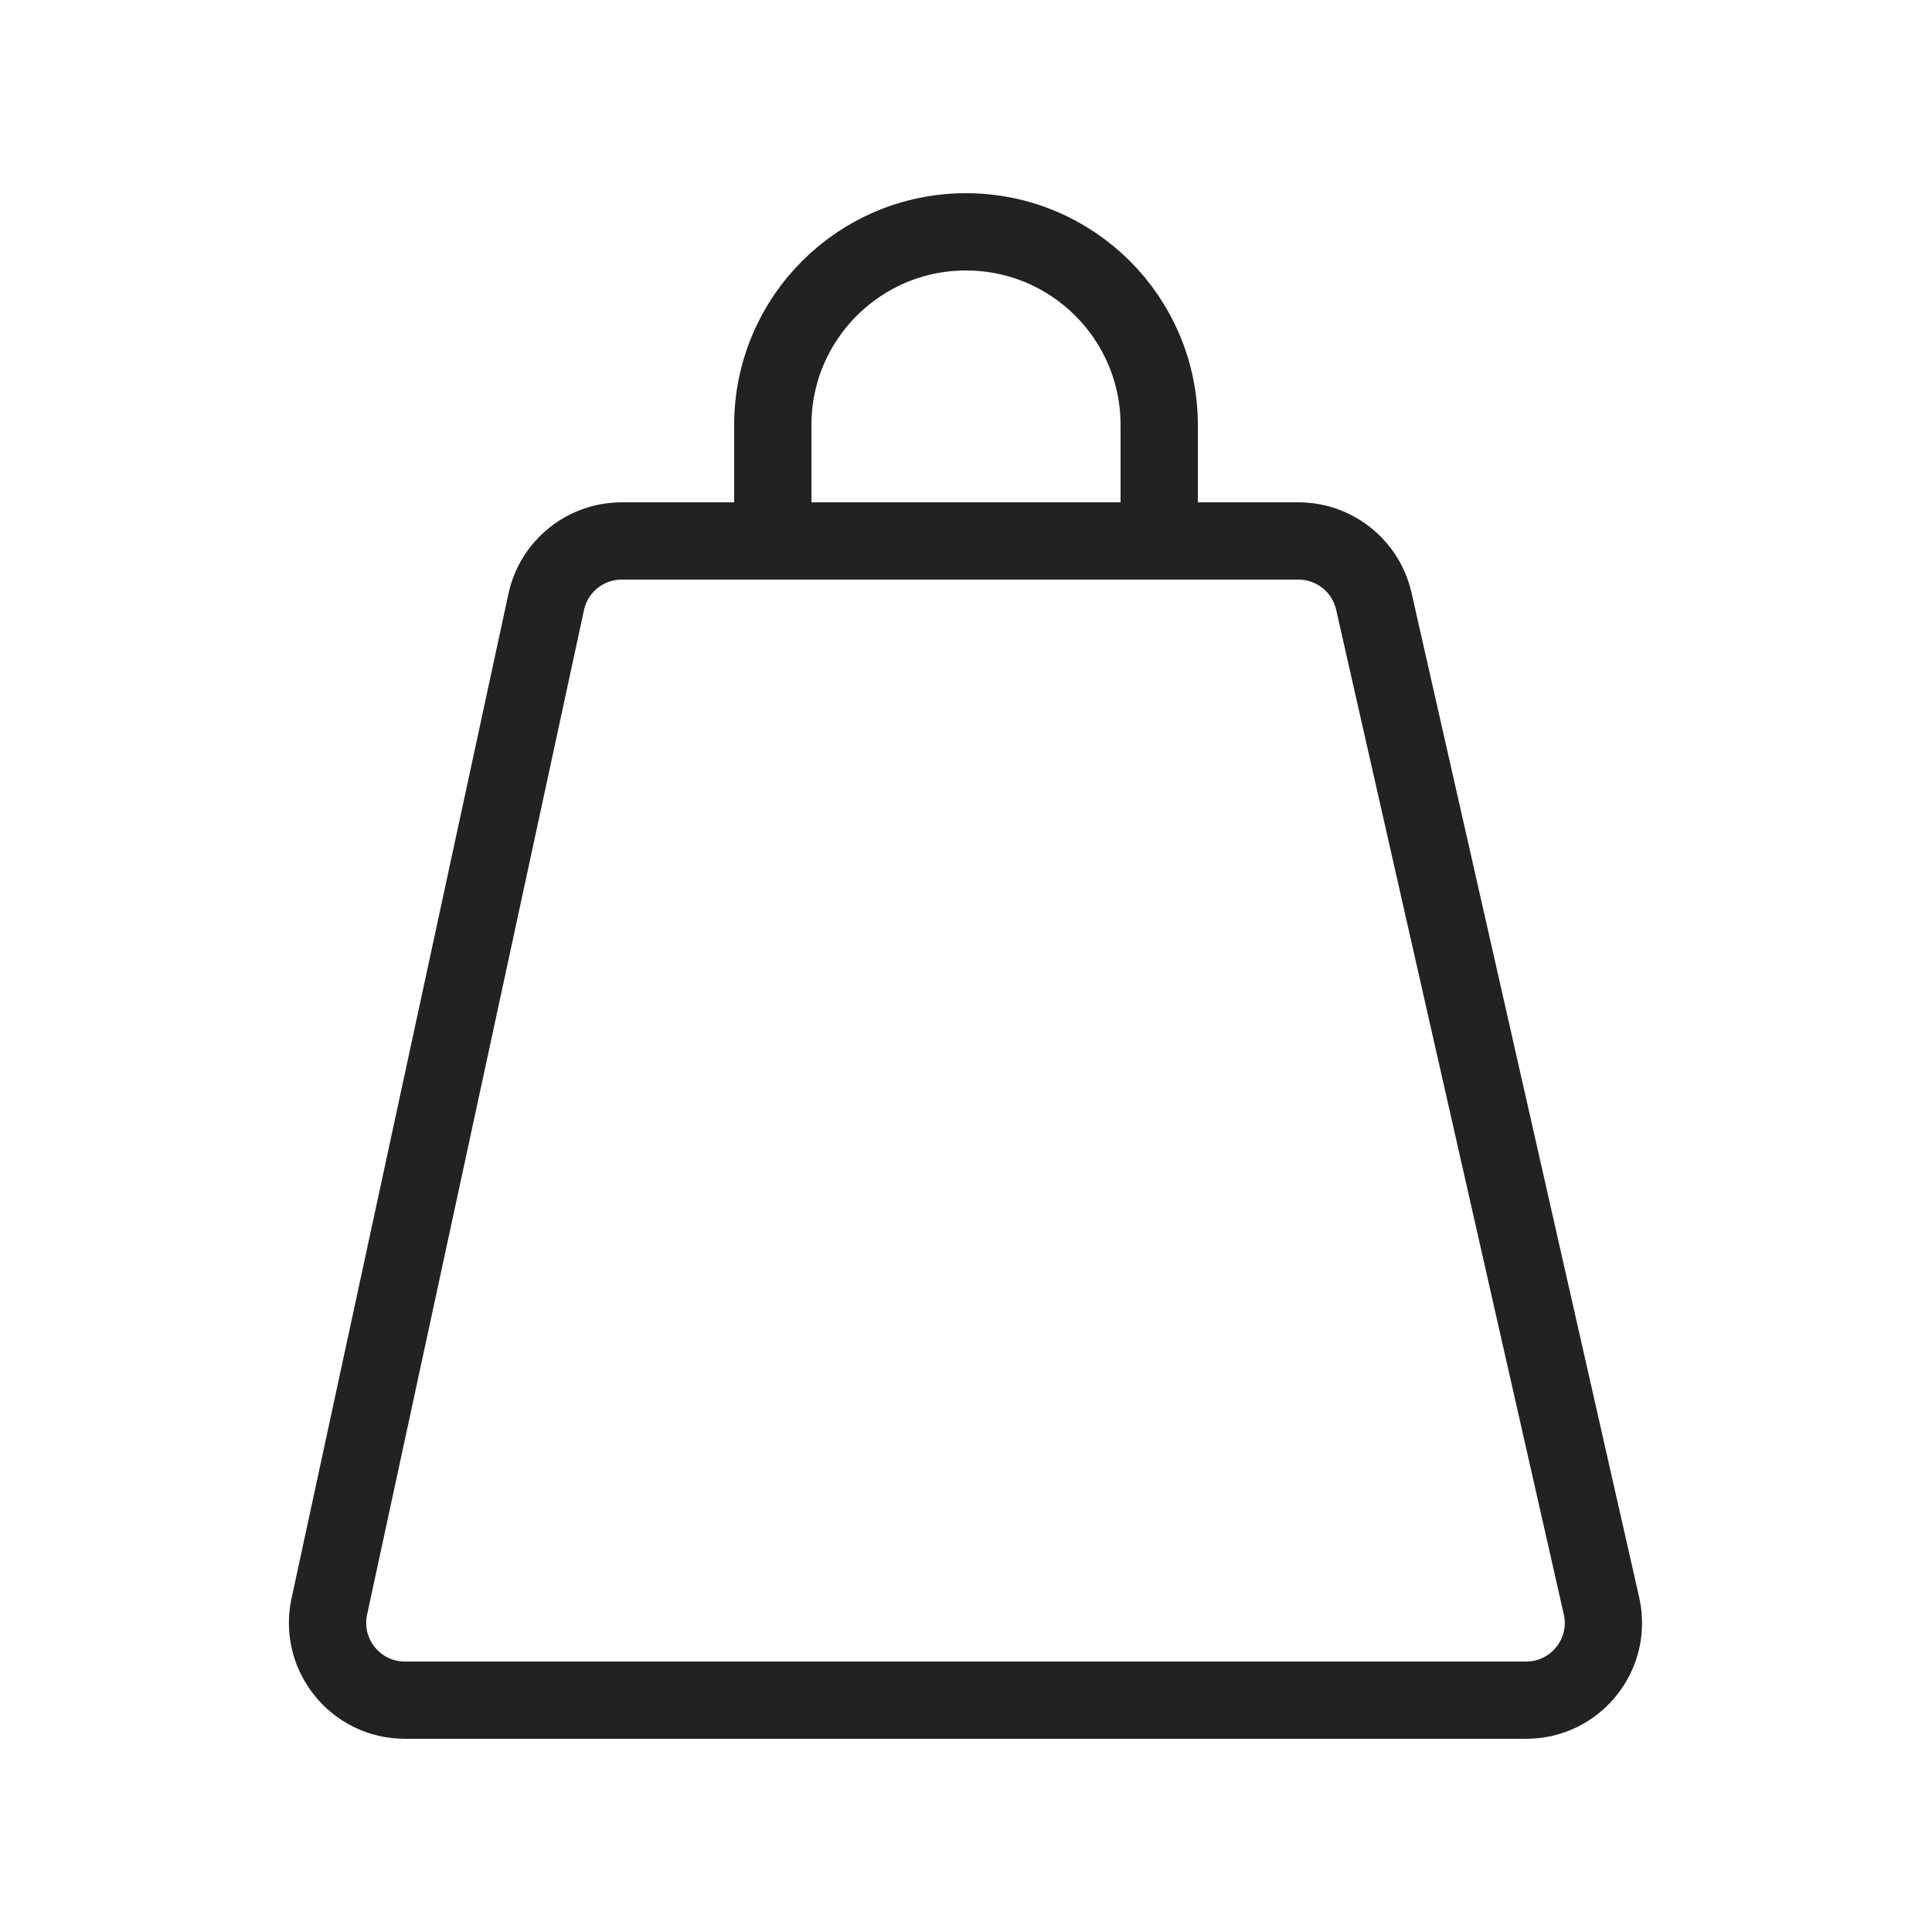 <?xml version="1.0" encoding="UTF-8"?> <svg xmlns="http://www.w3.org/2000/svg" width="25" height="25" viewBox="0 0 25 25" fill="none"><path d="M4.261 20.789L7.068 7.789C7.167 7.329 7.574 7 8.045 7H16.801C17.268 7 17.673 7.323 17.777 7.779L20.723 20.779C20.865 21.405 20.39 22 19.748 22H5.239C4.602 22 4.127 21.412 4.261 20.789Z" stroke="#222222"></path><path d="M10 7V5.5C10 4.119 11.119 3 12.5 3V3C13.881 3 15 4.119 15 5.5V7" stroke="#222222"></path></svg> 